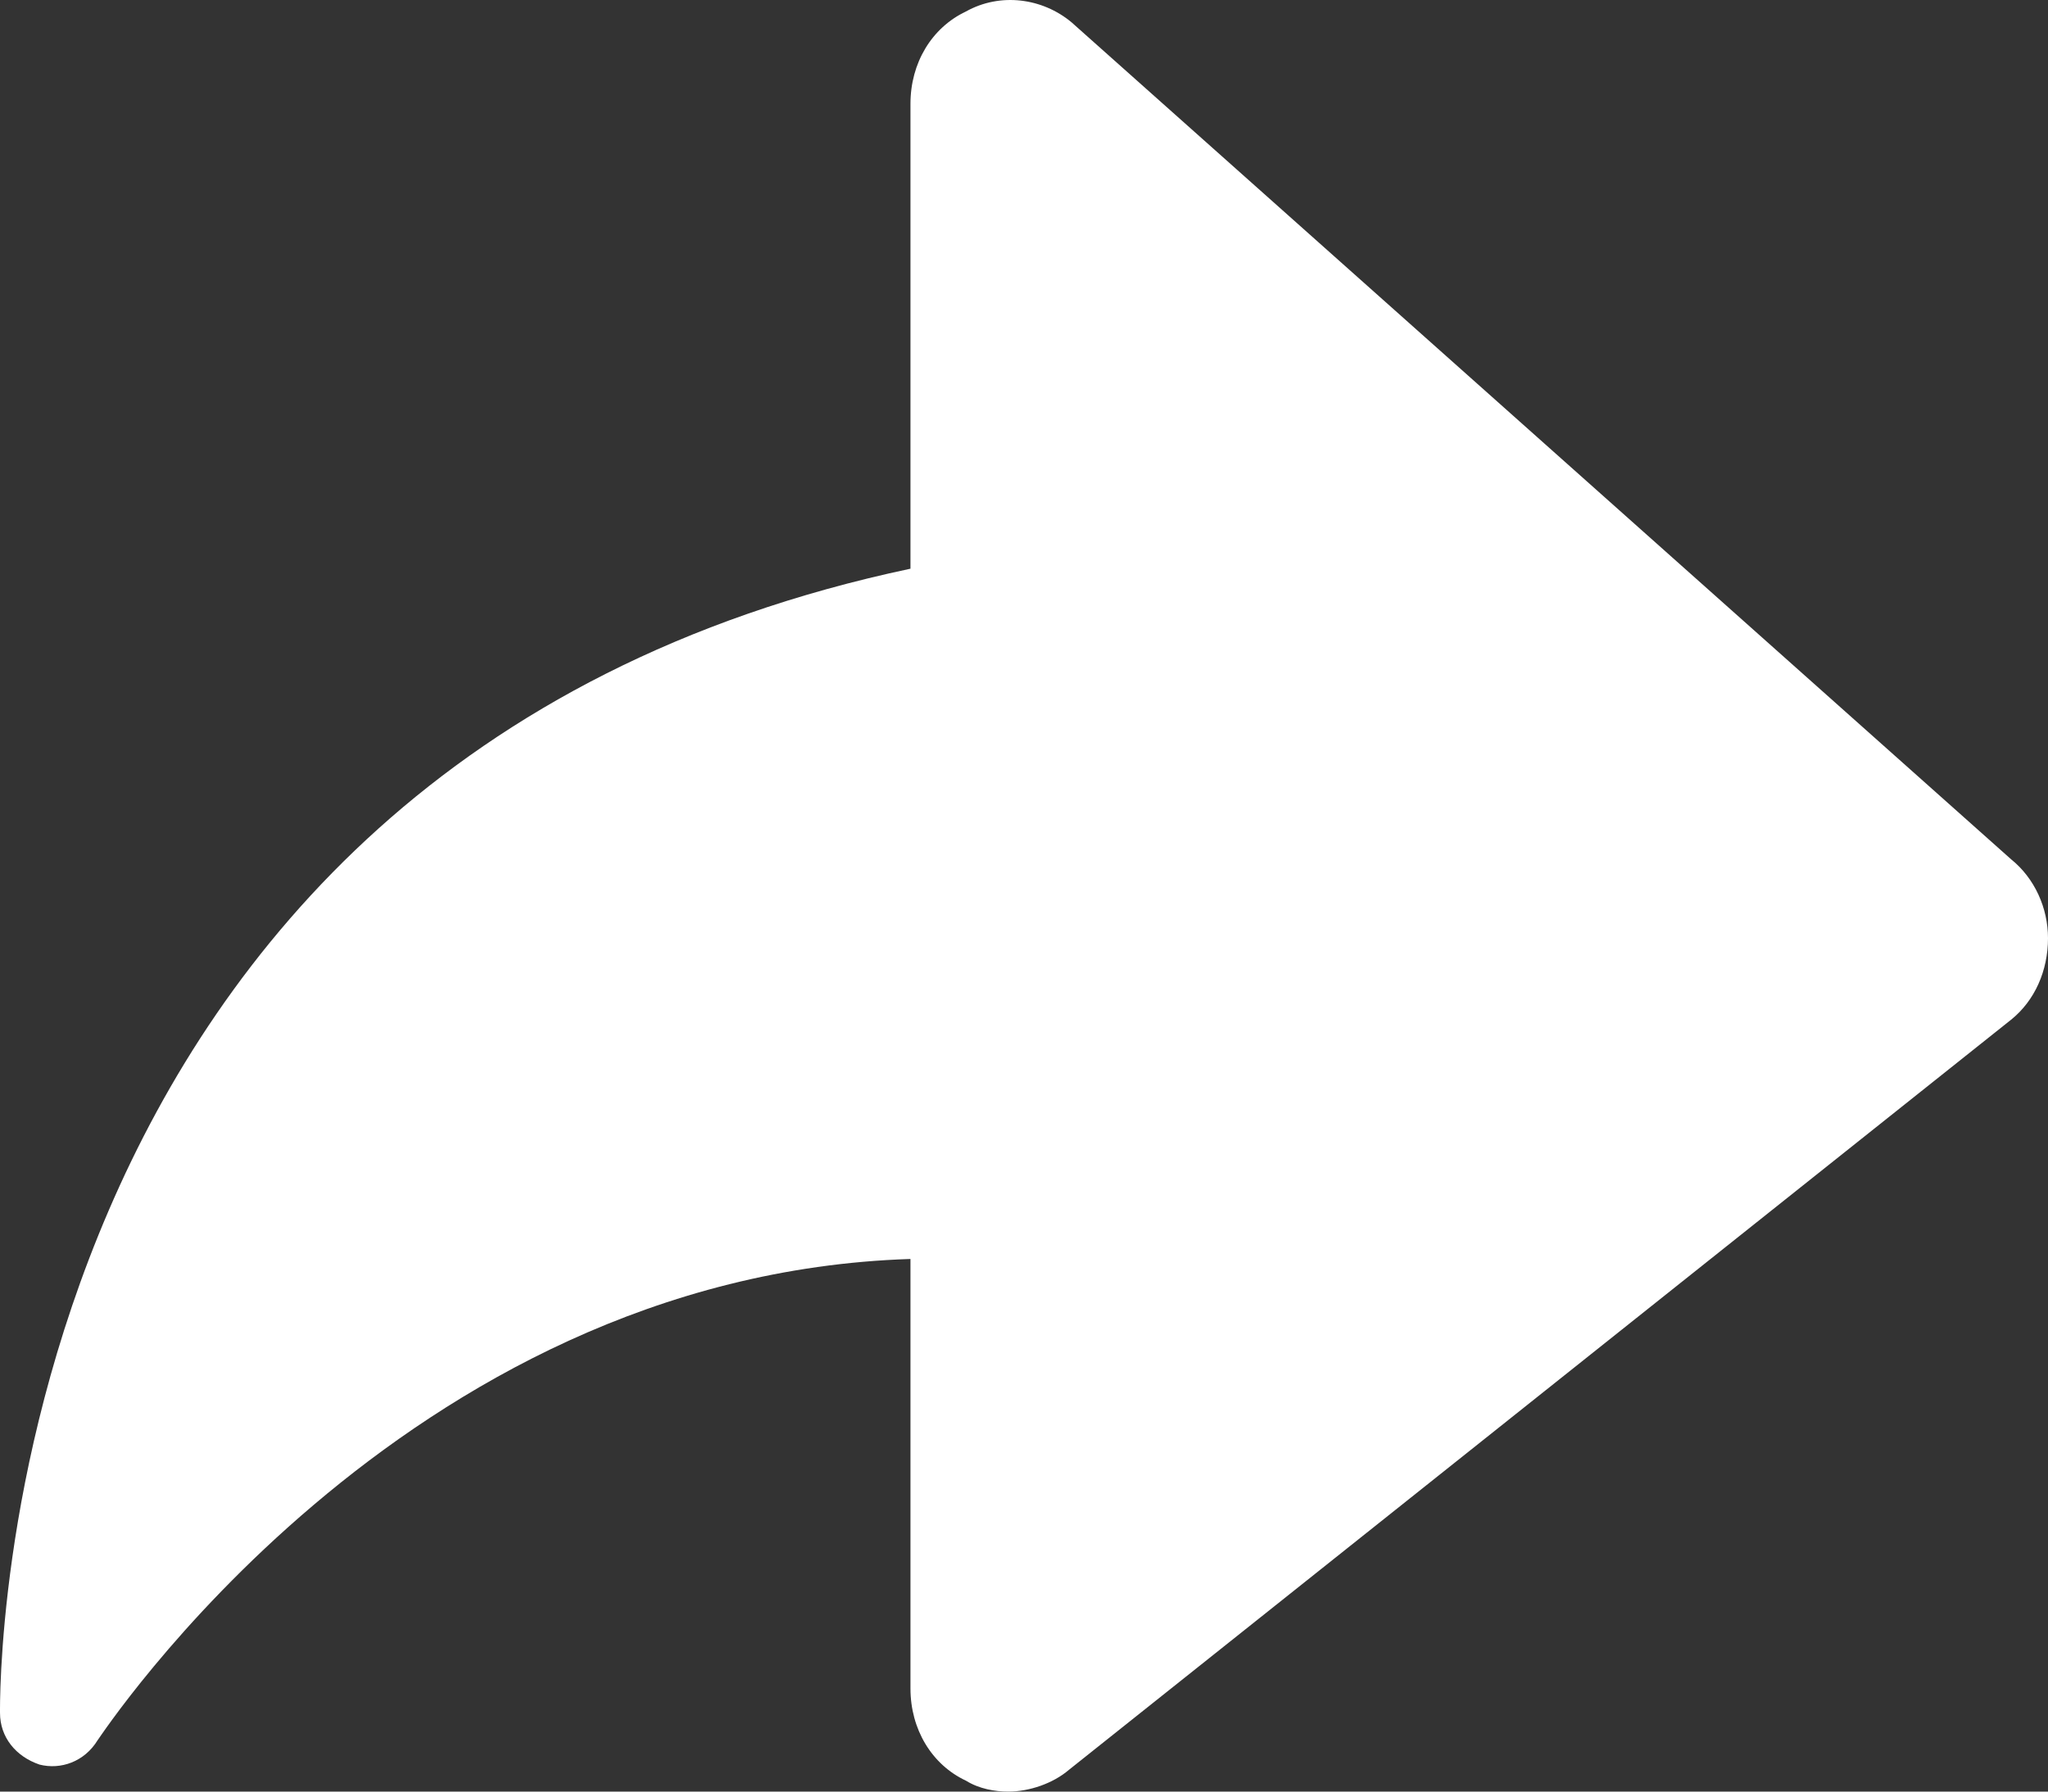 <svg width="16" height="14" viewBox="0 0 16 14" fill="none" xmlns="http://www.w3.org/2000/svg">
<rect x="0" y="0" width="16" height="14" fill="#333333" stroke="none"/>
<path d="M0.763 13.598C0.783 13.576 3.134 9.965 7.113 9.838V13.194C7.113 13.512 7.278 13.789 7.547 13.915C7.65 13.979 7.774 14 7.877 14C8.042 14 8.227 13.936 8.351 13.83L15.712 7.968C15.897 7.819 16 7.585 16 7.331C16 7.097 15.897 6.864 15.712 6.715L8.371 0.174C8.143 -0.016 7.814 -0.06 7.546 0.09C7.278 0.217 7.113 0.493 7.113 0.811L7.113 4.444C-0.103 5.973 7.95454e-05 13.3 7.95454e-05 13.385C7.95454e-05 13.576 0.124 13.726 0.309 13.789C0.474 13.831 0.66 13.767 0.763 13.598Z" fill="white"/>
</svg>
